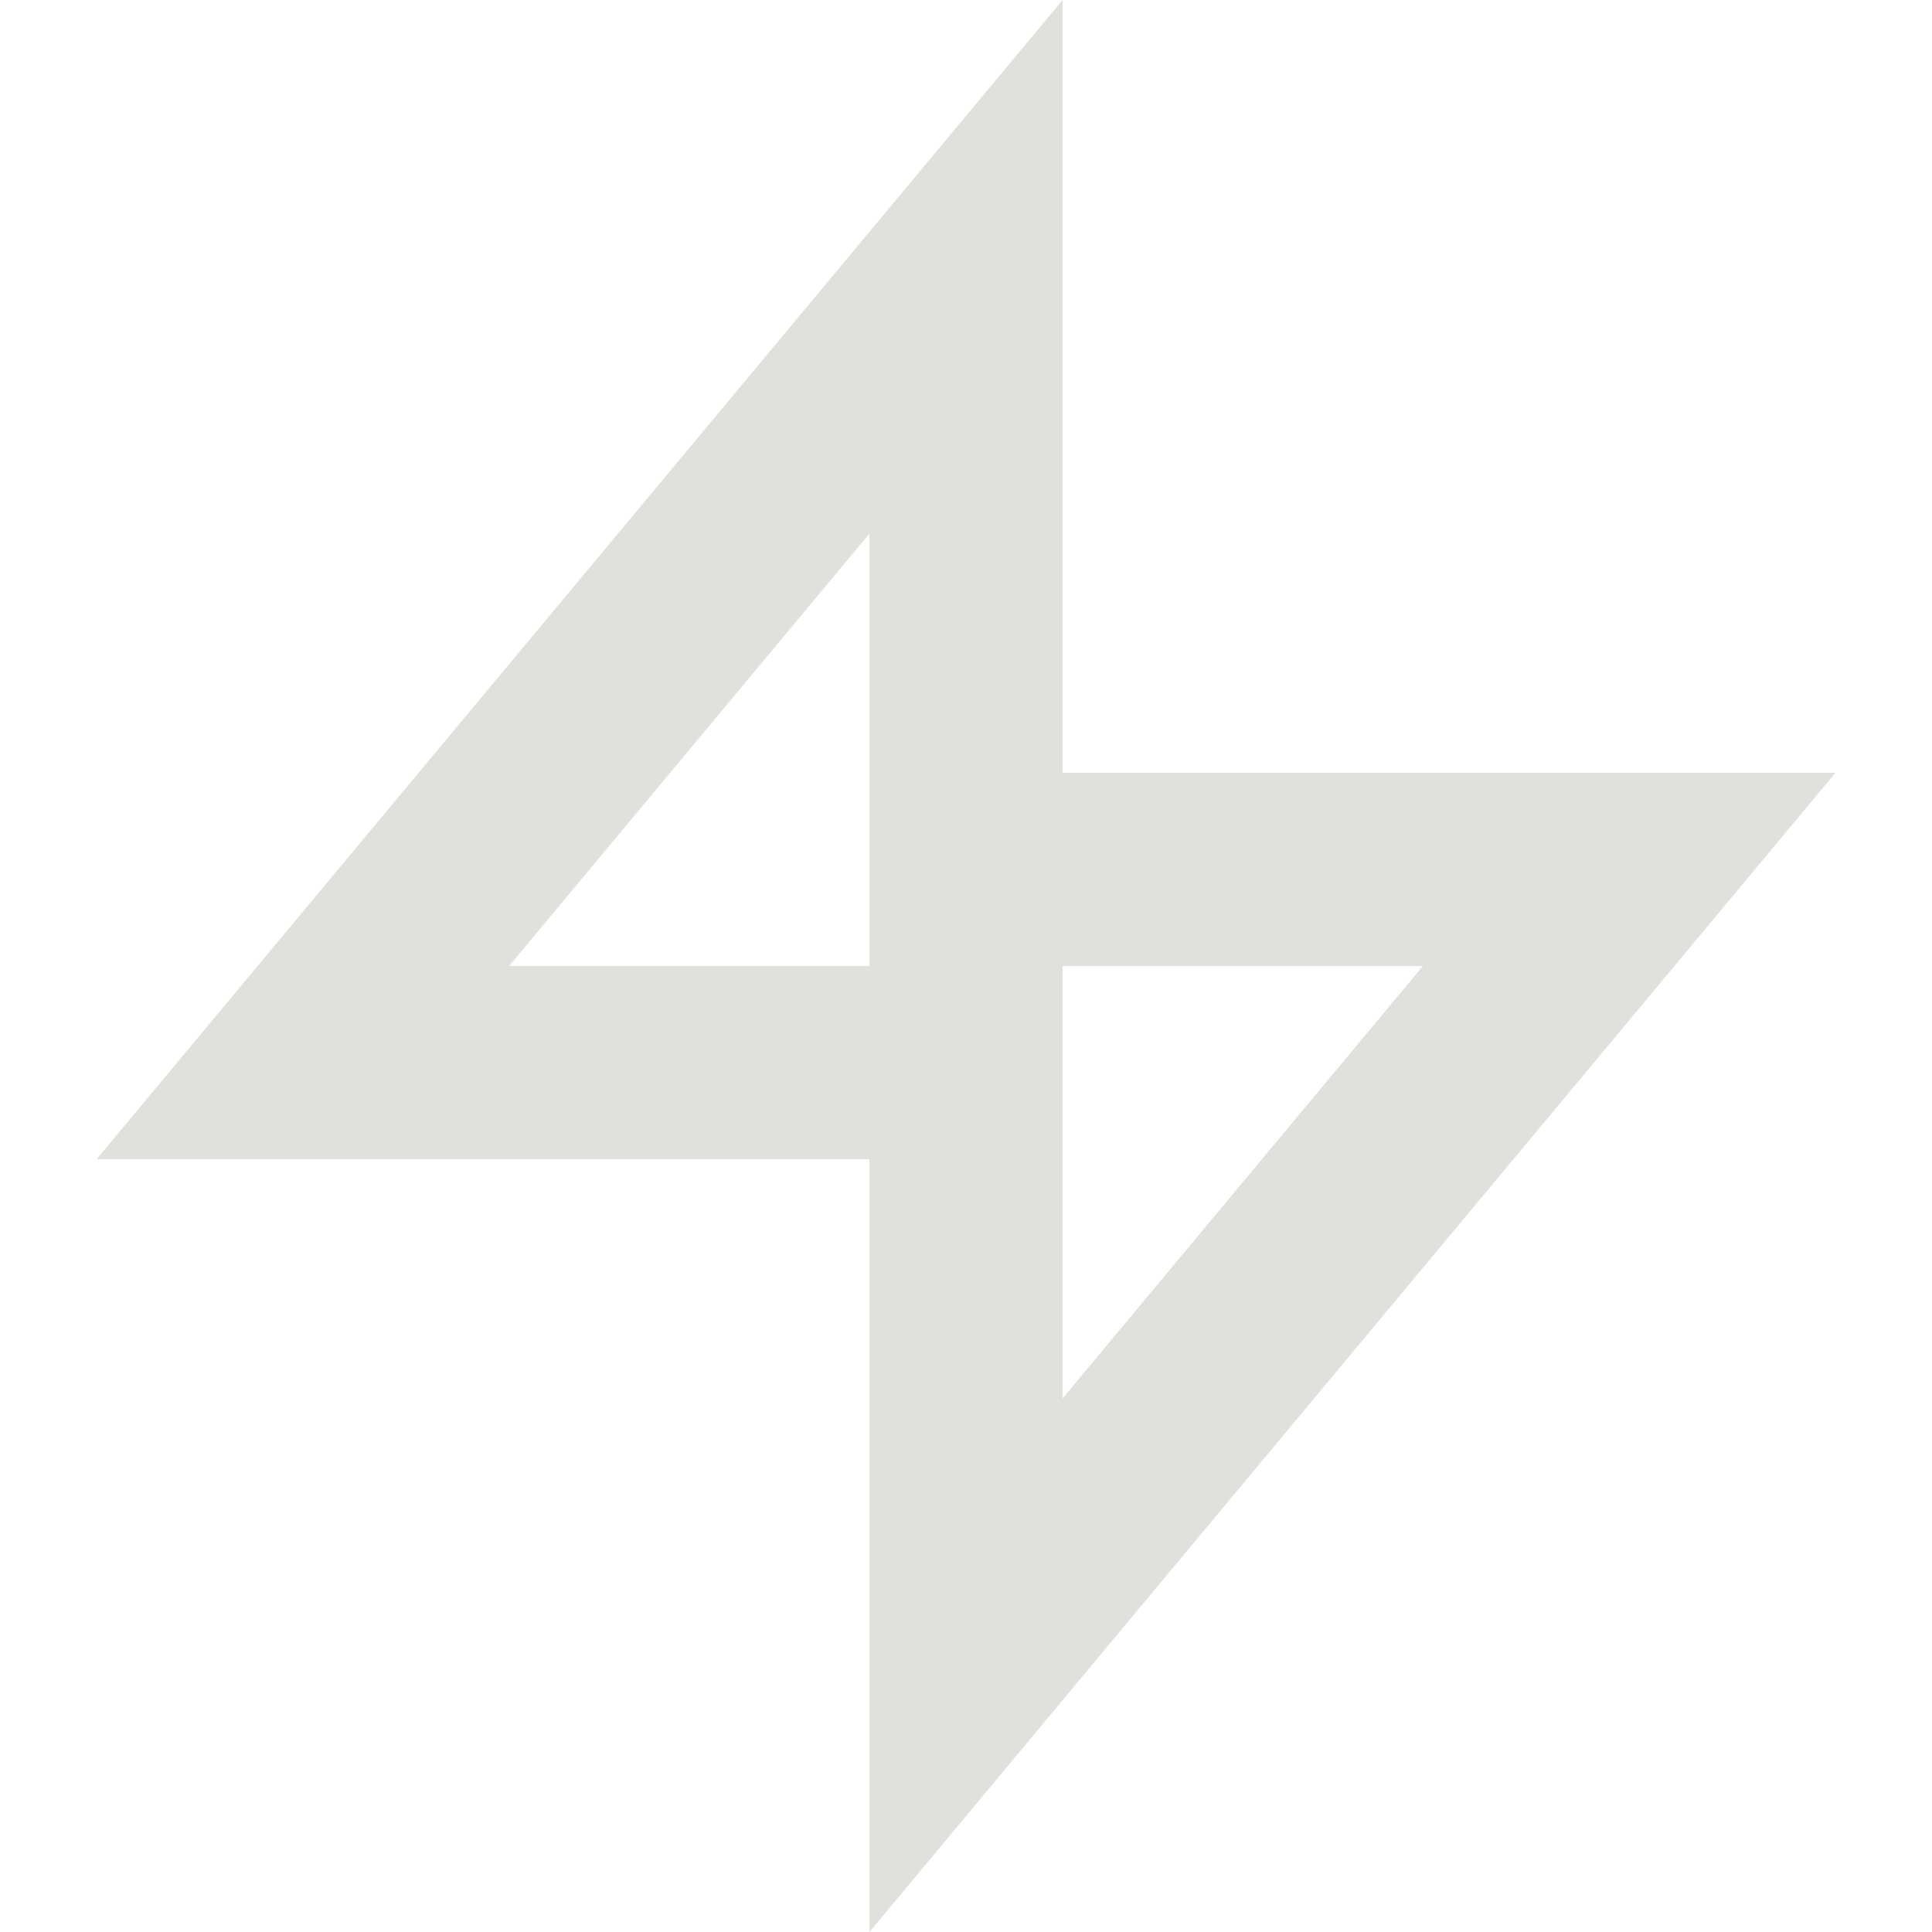 <?xml version="1.0" encoding="UTF-8" standalone="no"?>
<!-- Uploaded to: SVG Repo, www.svgrepo.com, Generator: SVG Repo Mixer Tools -->
<svg width="800px" height="800px" viewBox="-1 0 20 20" version="1.1" xmlns="http://www.w3.org/2000/svg" xmlns:xlink="http://www.w3.org/1999/xlink">
    
    <title>lightning [#1261]</title>
    <desc>Created with Sketch.</desc>
    <defs>

</defs>
    <g id="Page-1" stroke="none" stroke-width="1" fill="none" fill-rule="evenodd">
        <g id="Dribbble-Light-Preview" transform="translate(-101, -2559)" fill="#E0E1DD">
            <g id="icons" transform="translate(56, 160)">
                <path d="M49.27,2409 L53,2404.524 L53,2409 L49.27,2409 Z M55,2409 L58.73,2409 L55,2413.476 L55,2409 Z M63,2407 L55,2407 L55,2399 L45,2411 L53,2411 L53,2419 L63,2407 Z" id="lightning-[#1261]">

</path>
            </g>
        </g>
    </g>
</svg>